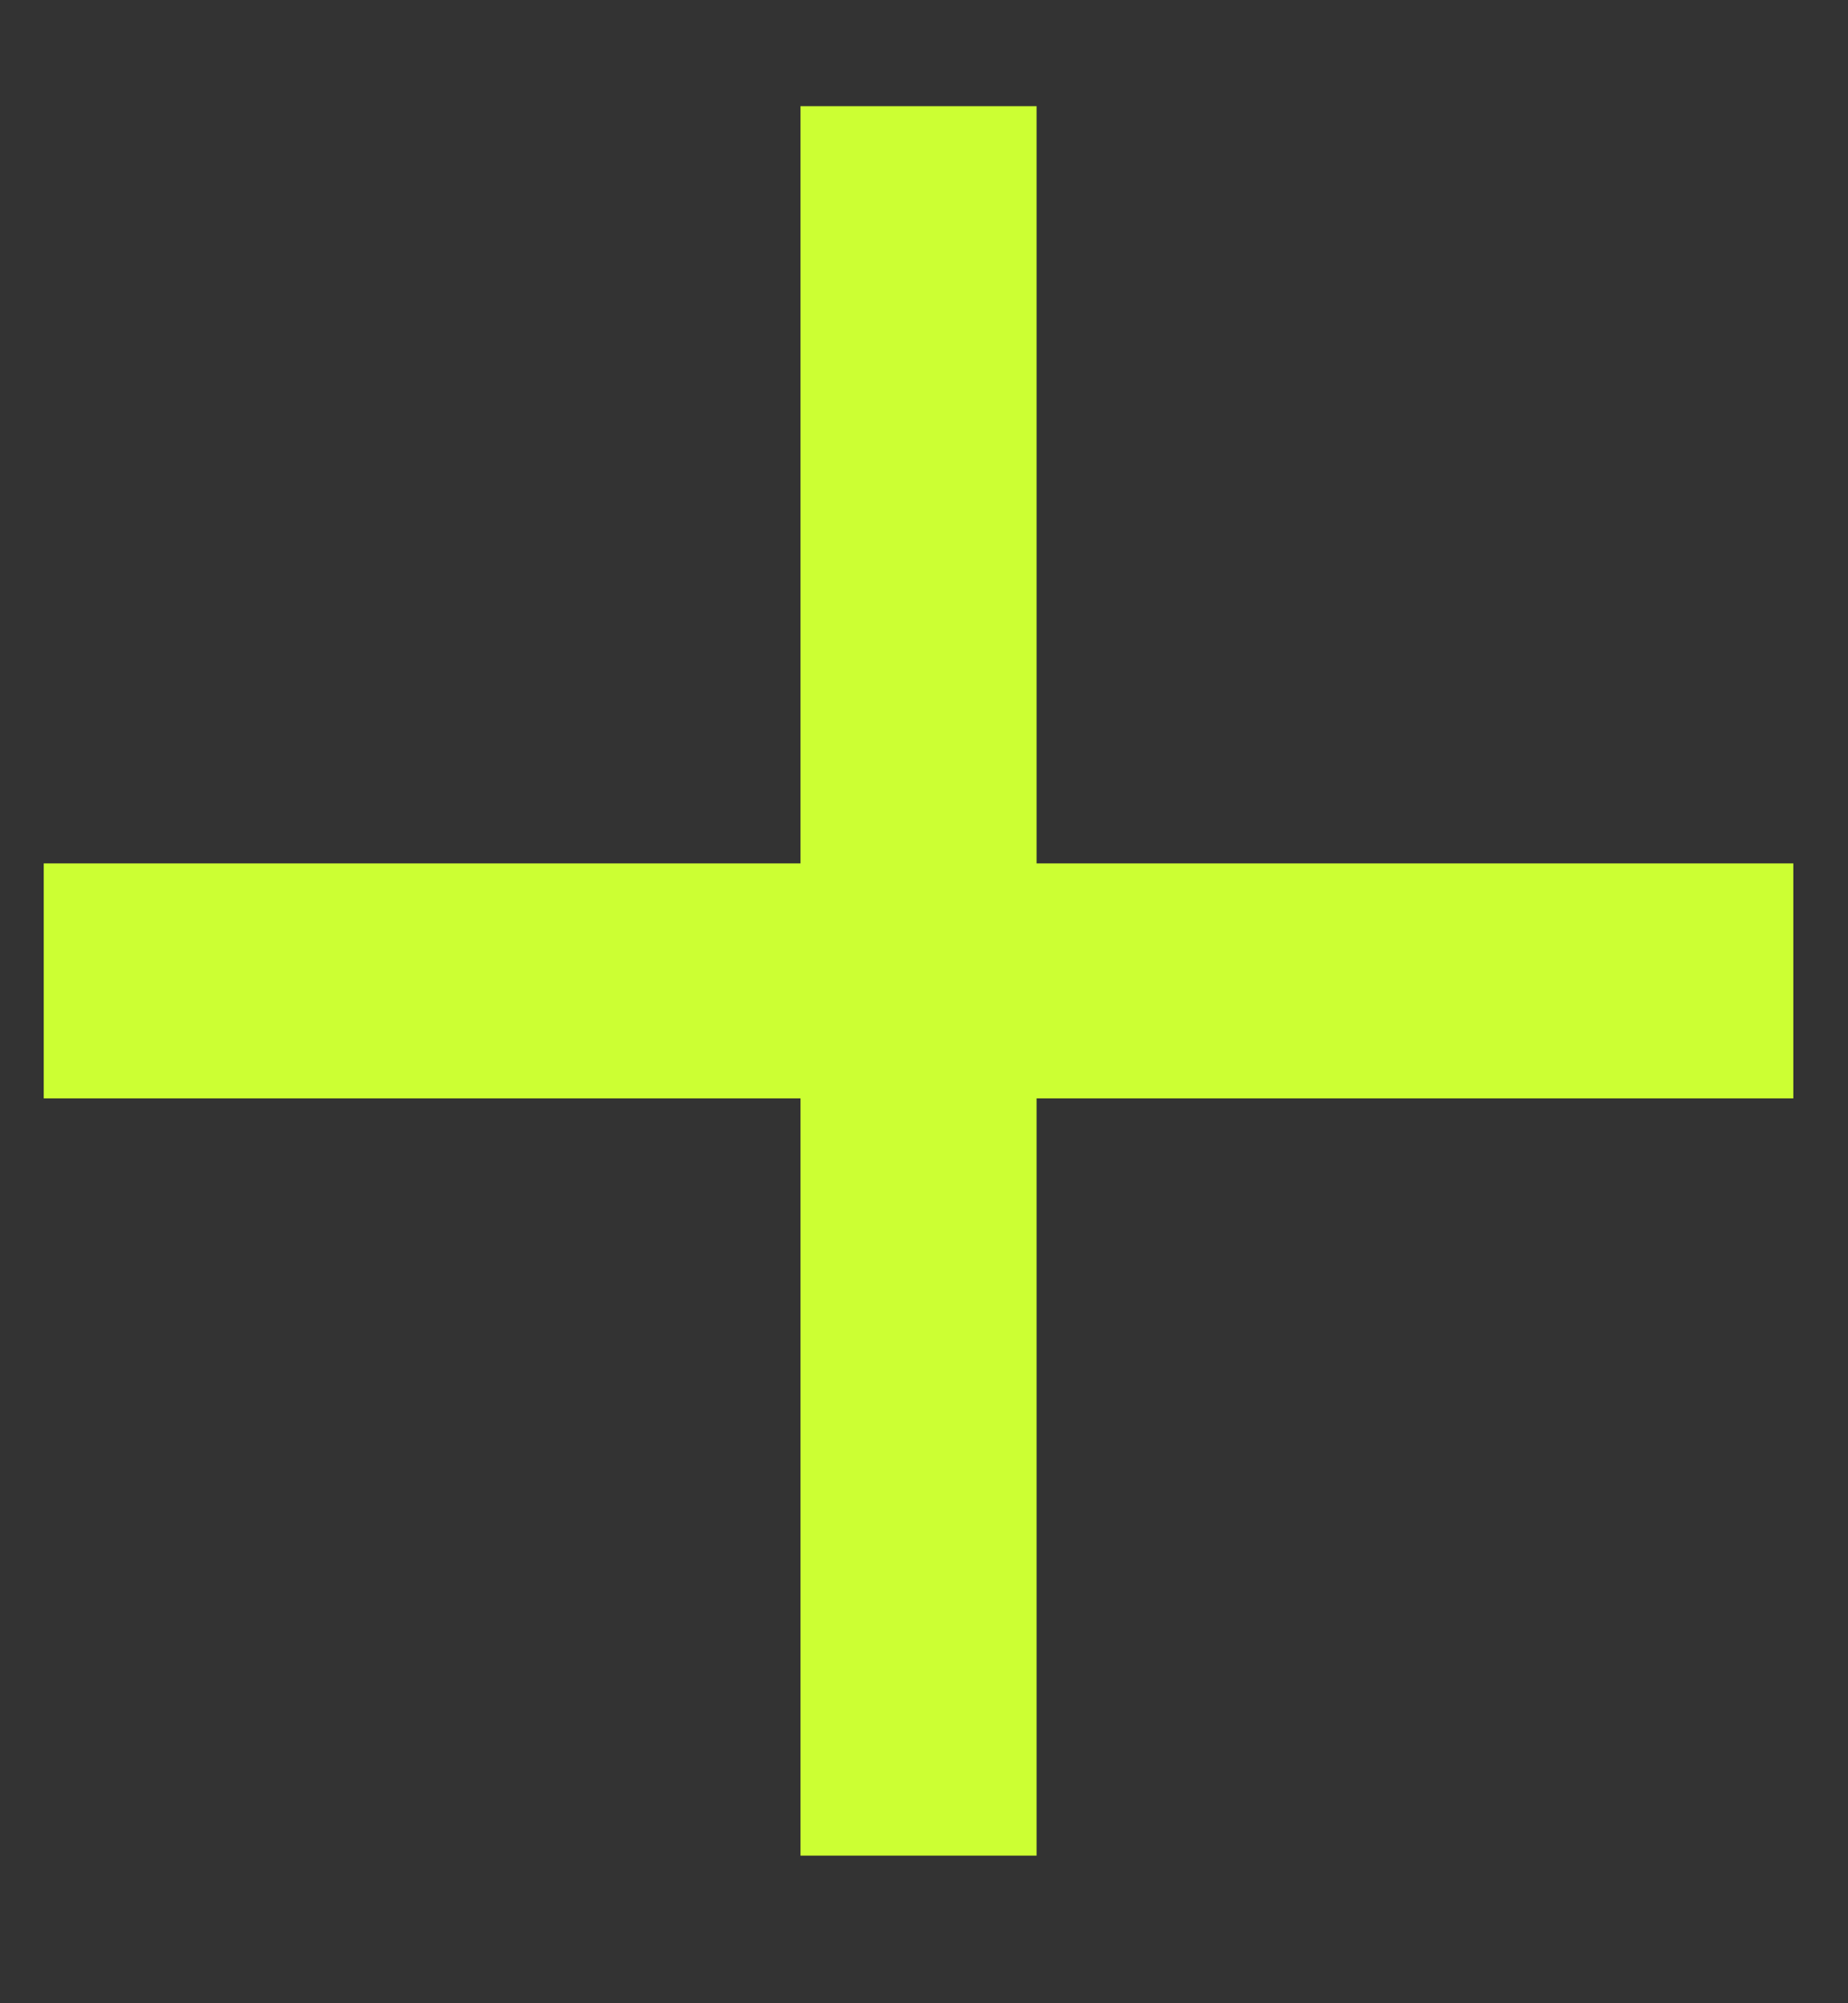 <svg width="12" height="13" viewBox="0 0 12 13" fill="none" xmlns="http://www.w3.org/2000/svg">
<rect x="0" y="0" width="12" height="13" fill="#333333" stroke="none"/>
<path d="M5.198 12.042V0.689H6.731V12.042H5.198ZM0.284 7.128V5.603H11.645V7.128H0.284Z" fill="#CCFF33"/>
</svg>
